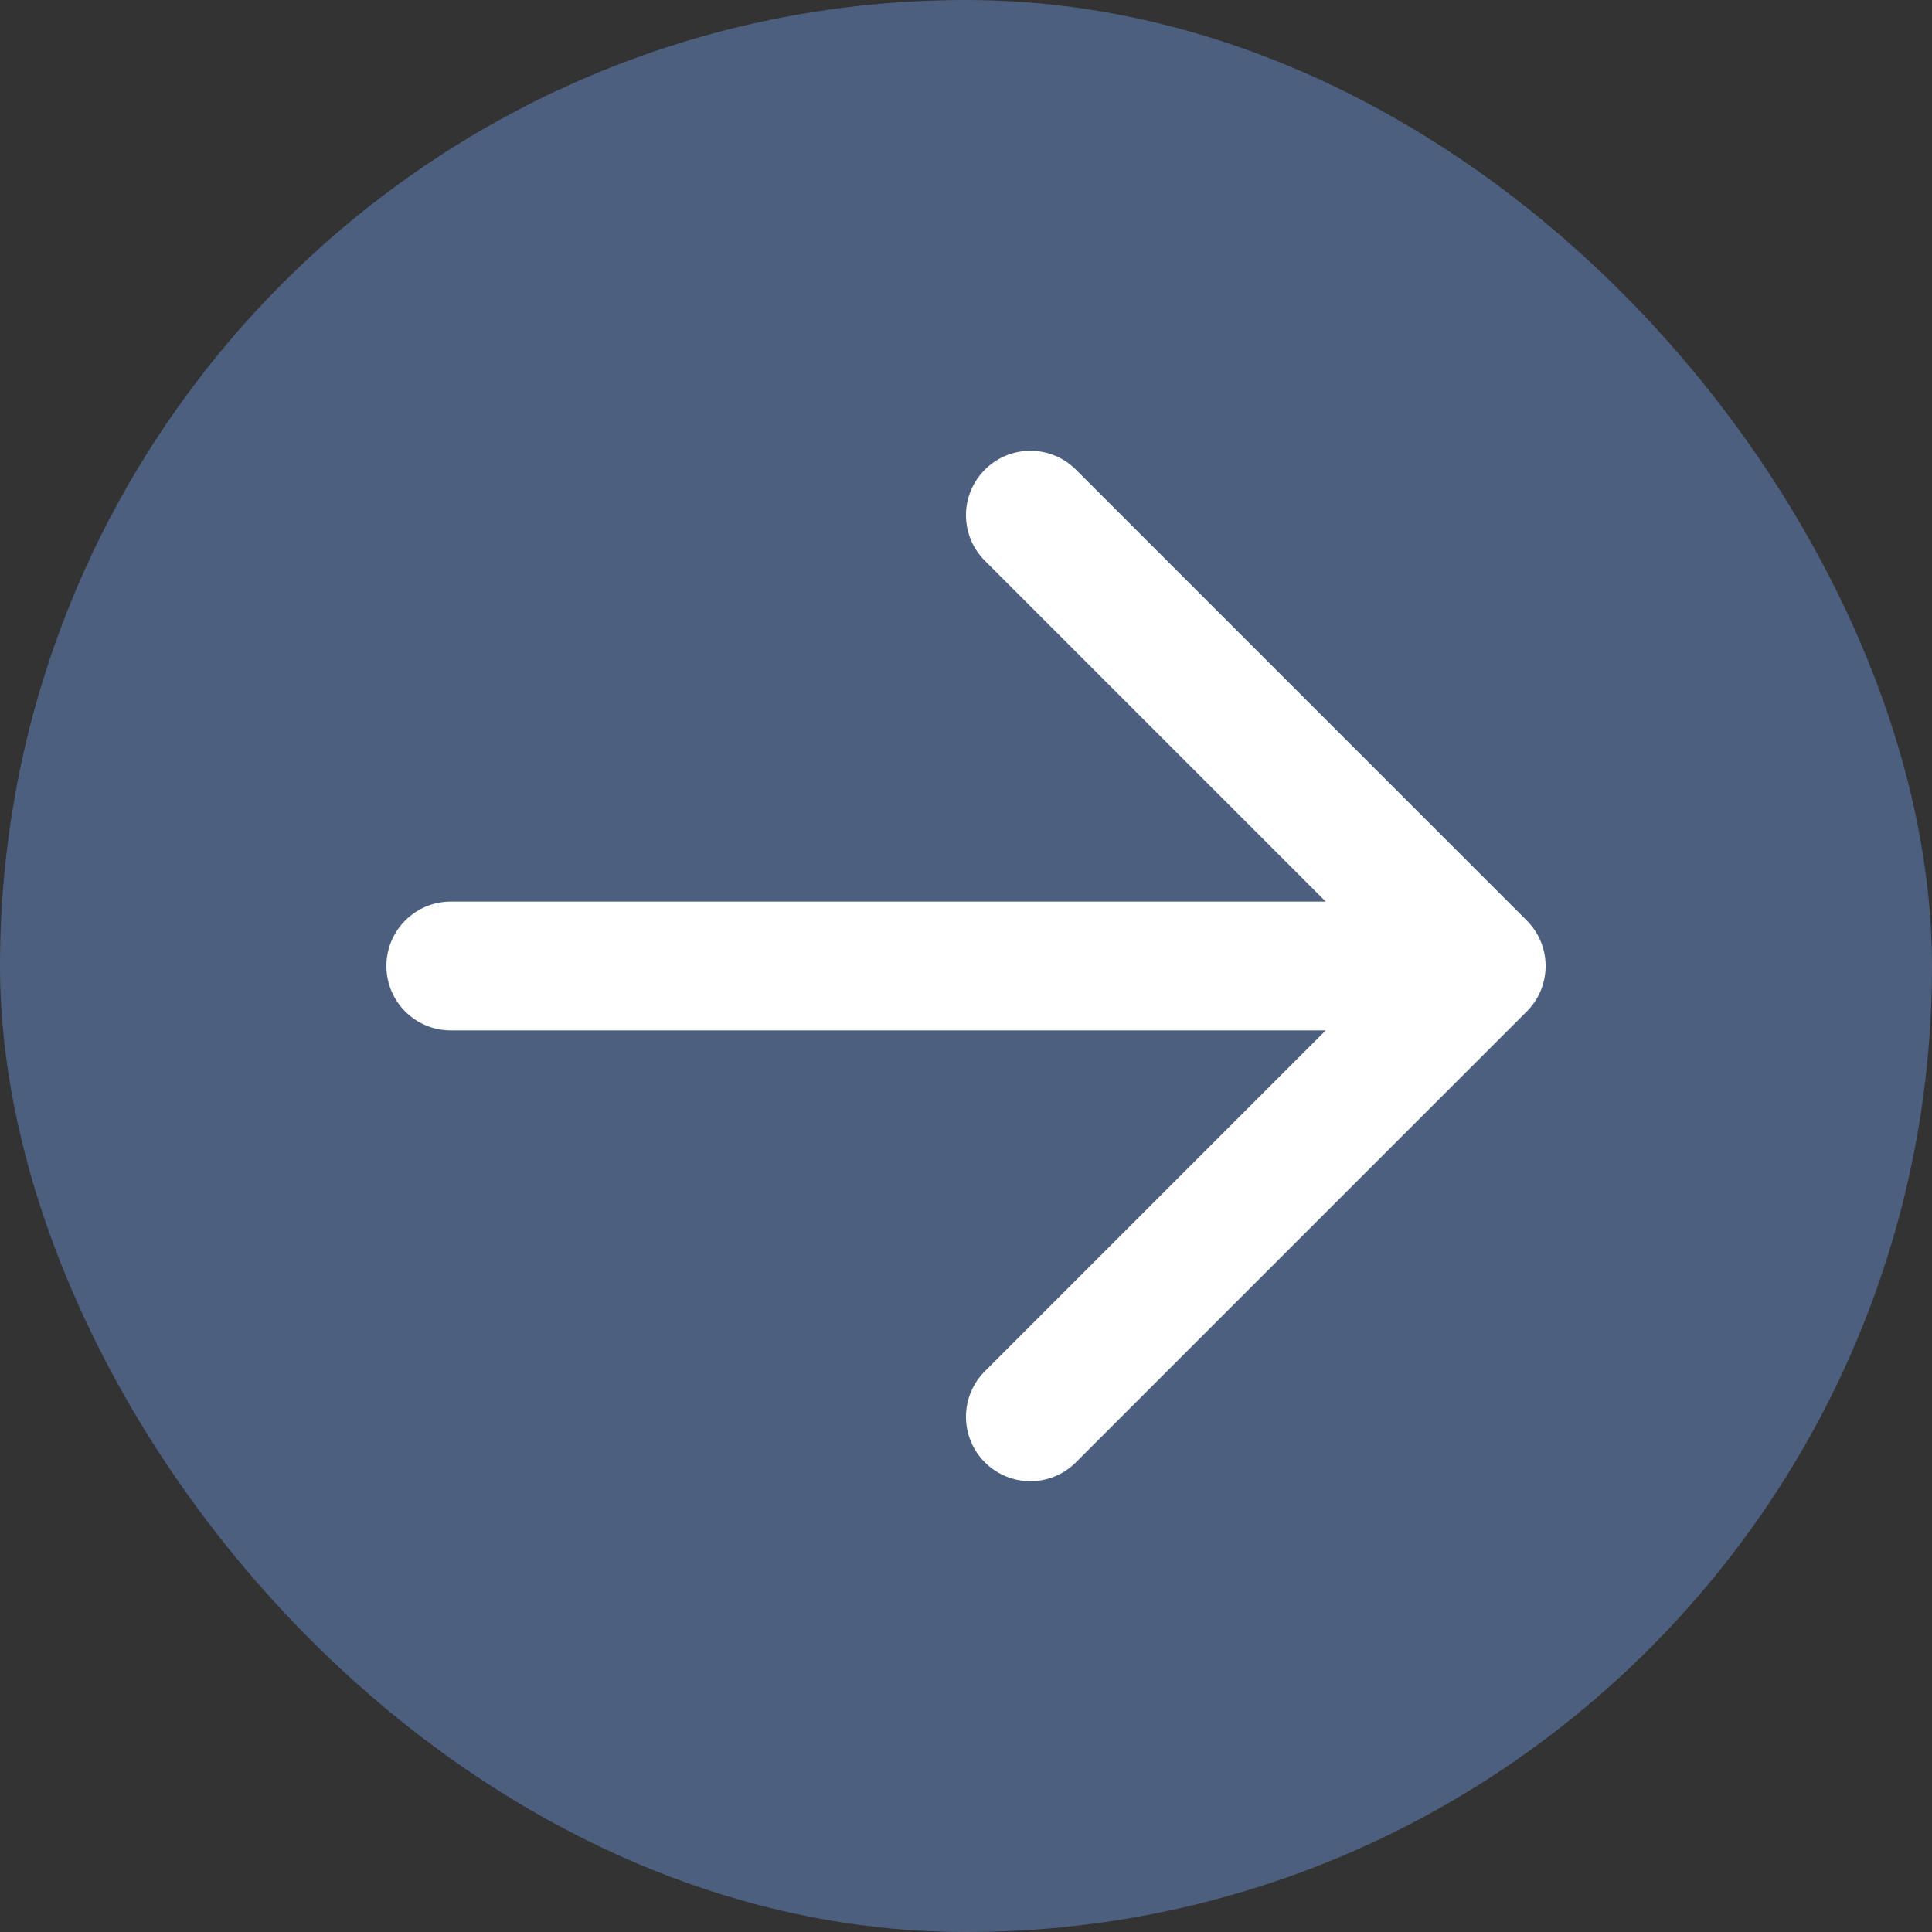 <svg width="30" height="30" viewBox="0 0 30 30" fill="none" xmlns="http://www.w3.org/2000/svg">
<rect x="0" y="0" width="30" height="30" fill="#333333" stroke="none"/>
<rect width="30" height="30" rx="15" fill="#4C5F7E"/>
<path fill-rule="evenodd" clip-rule="evenodd" d="M15.293 7.293C15.683 6.902 16.317 6.902 16.707 7.293L23.707 14.293C24.098 14.683 24.098 15.317 23.707 15.707L16.707 22.707C16.317 23.098 15.683 23.098 15.293 22.707C14.902 22.317 14.902 21.683 15.293 21.293L20.586 16H7C6.448 16 6 15.552 6 15C6 14.448 6.448 14 7 14H20.586L15.293 8.707C14.902 8.317 14.902 7.683 15.293 7.293Z" fill="white"/>
</svg>
